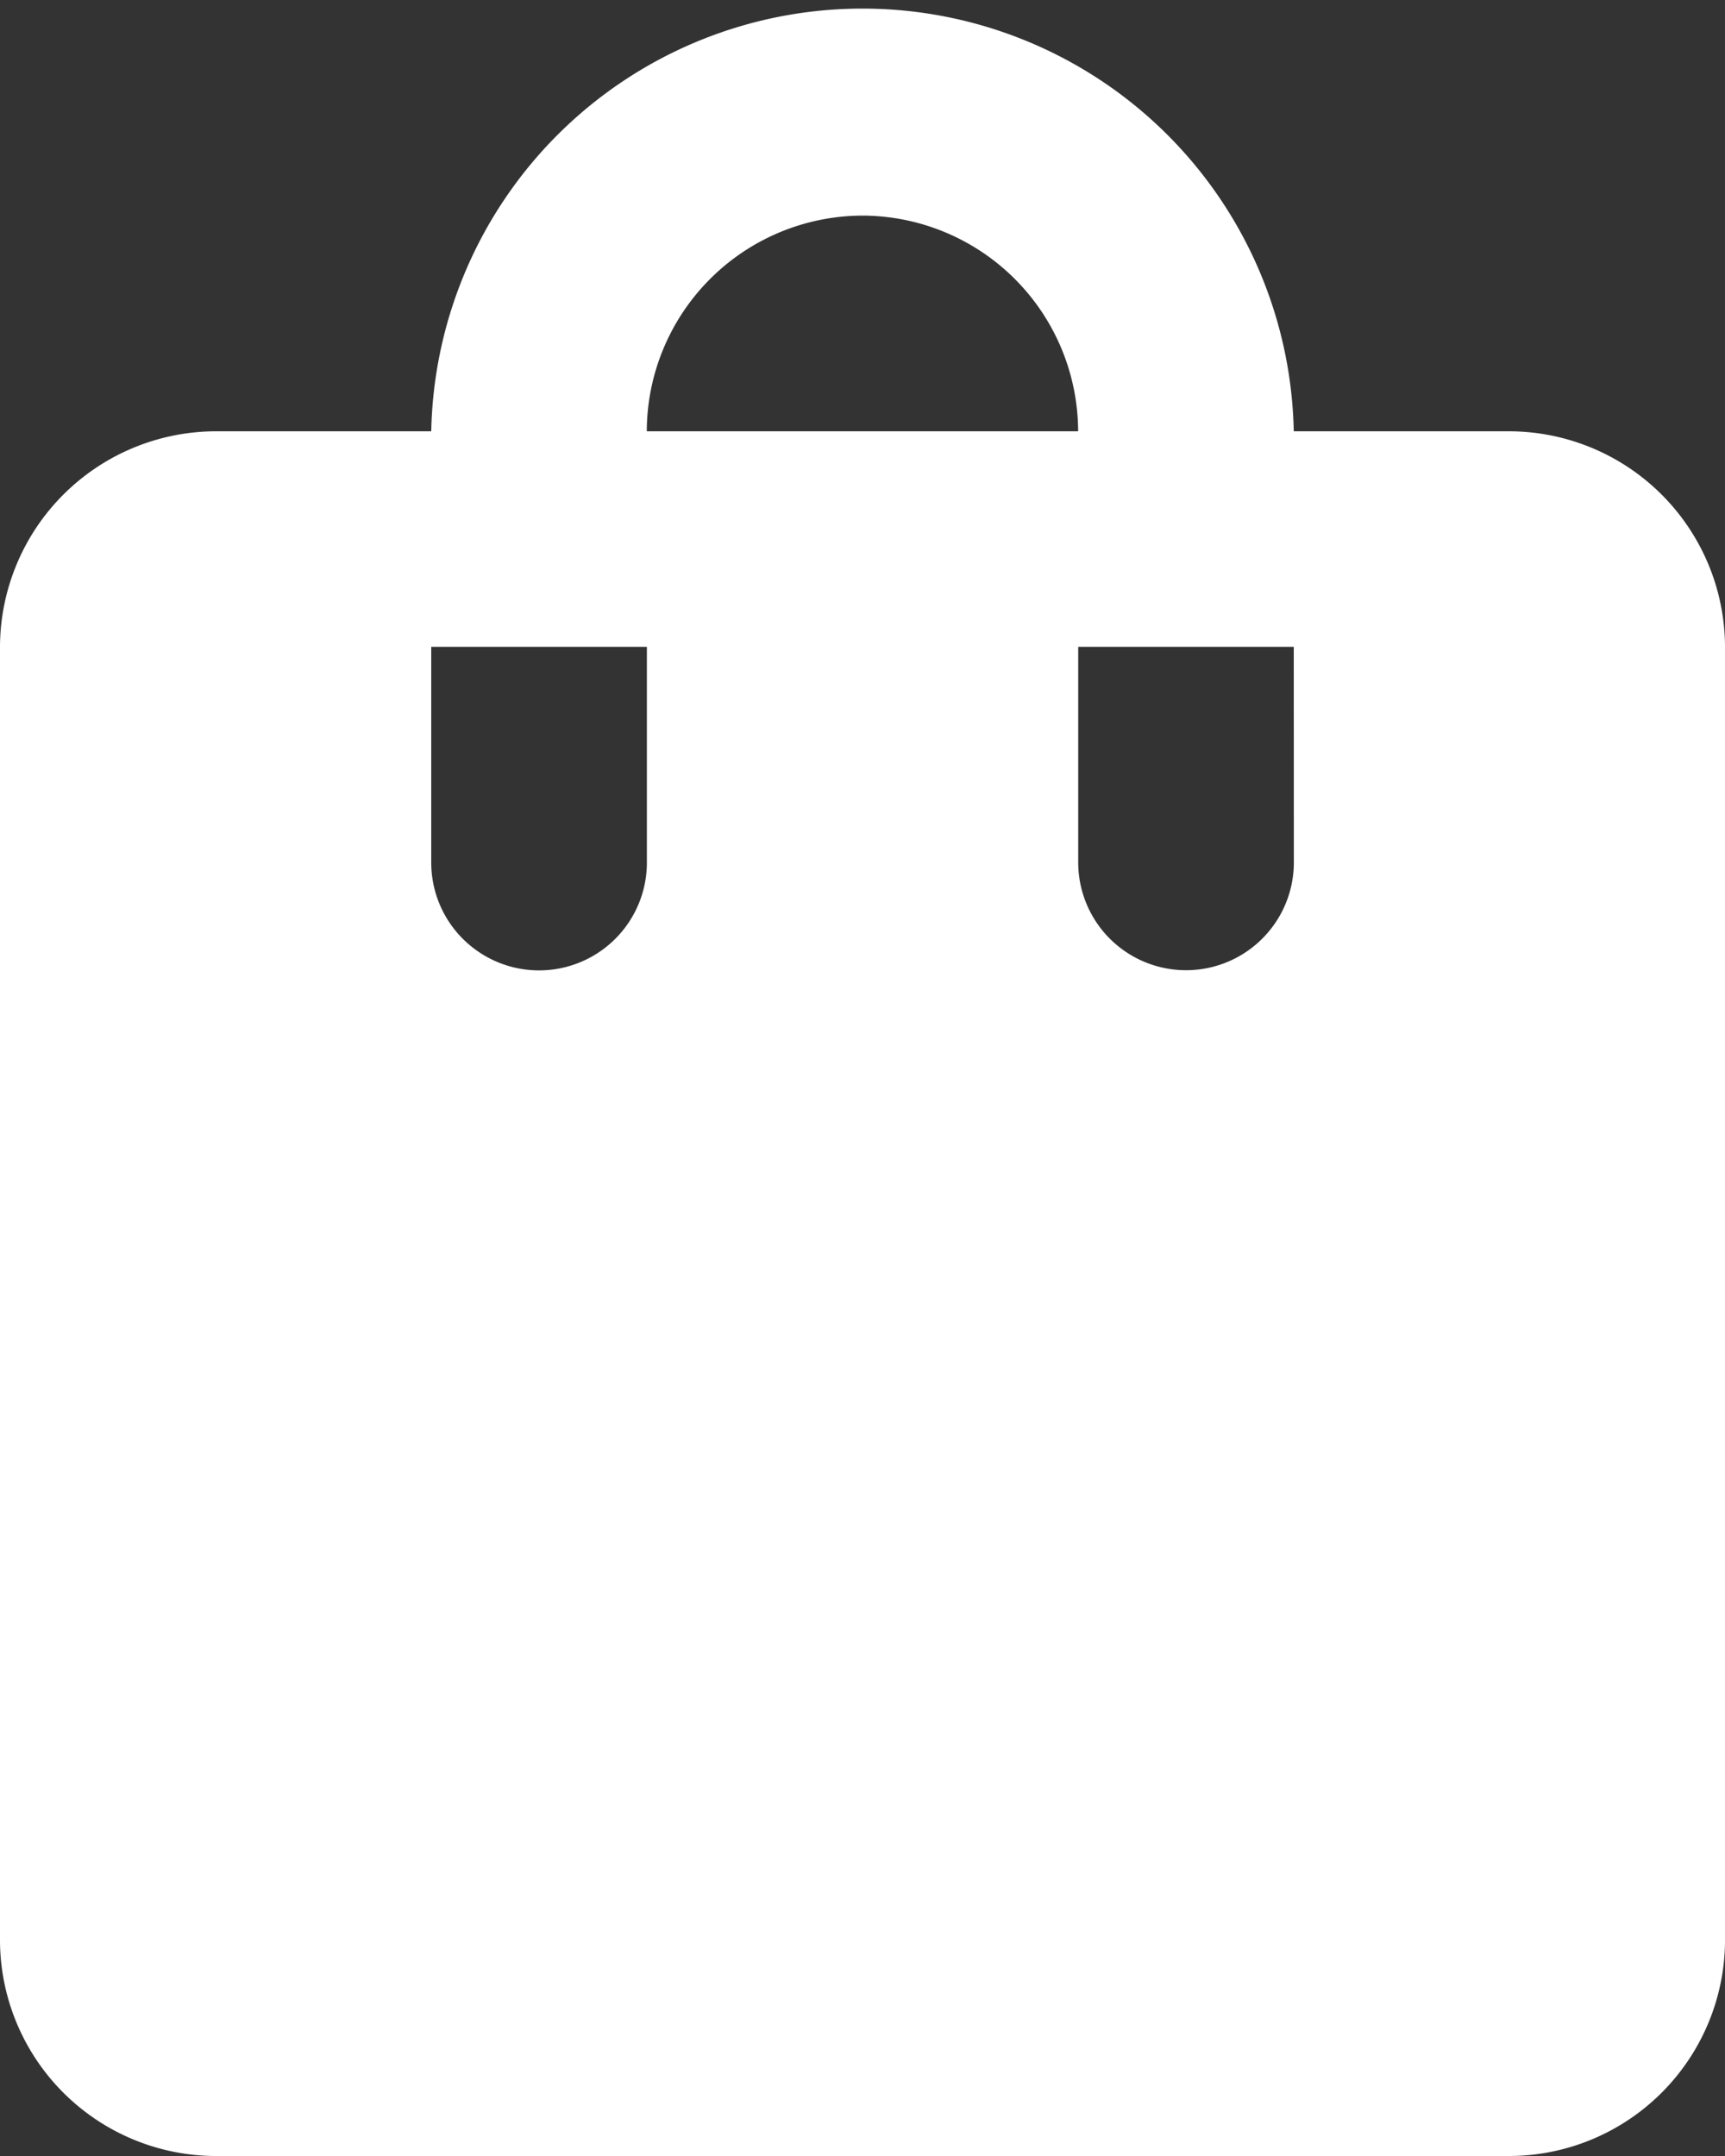 <svg xmlns="http://www.w3.org/2000/svg" width="90.781" height="113.477" viewBox="0 0 90.781 113.477">
  <rect x="0" y="0" width="90.781" height="113.477" fill="#333333" stroke="none"/>
  <path id="Trazado_17" data-name="Trazado 17" d="M83.434,24.7H72.086a22.7,22.7,0,0,0-45.391,0H15.348A11.381,11.381,0,0,0,4,36.043v68.086a11.381,11.381,0,0,0,11.348,11.348H83.434a11.381,11.381,0,0,0,11.348-11.348V36.043A11.381,11.381,0,0,0,83.434,24.7Zm-45.391,22.7a5.674,5.674,0,0,1-11.348,0V36.043H38.043ZM49.391,13.348A11.381,11.381,0,0,1,60.738,24.7h-22.7A11.381,11.381,0,0,1,49.391,13.348Zm22.7,34.043a5.674,5.674,0,0,1-11.348,0V36.043H72.086Z" transform="translate(-4 -2)" fill="#fff"/>
</svg>
